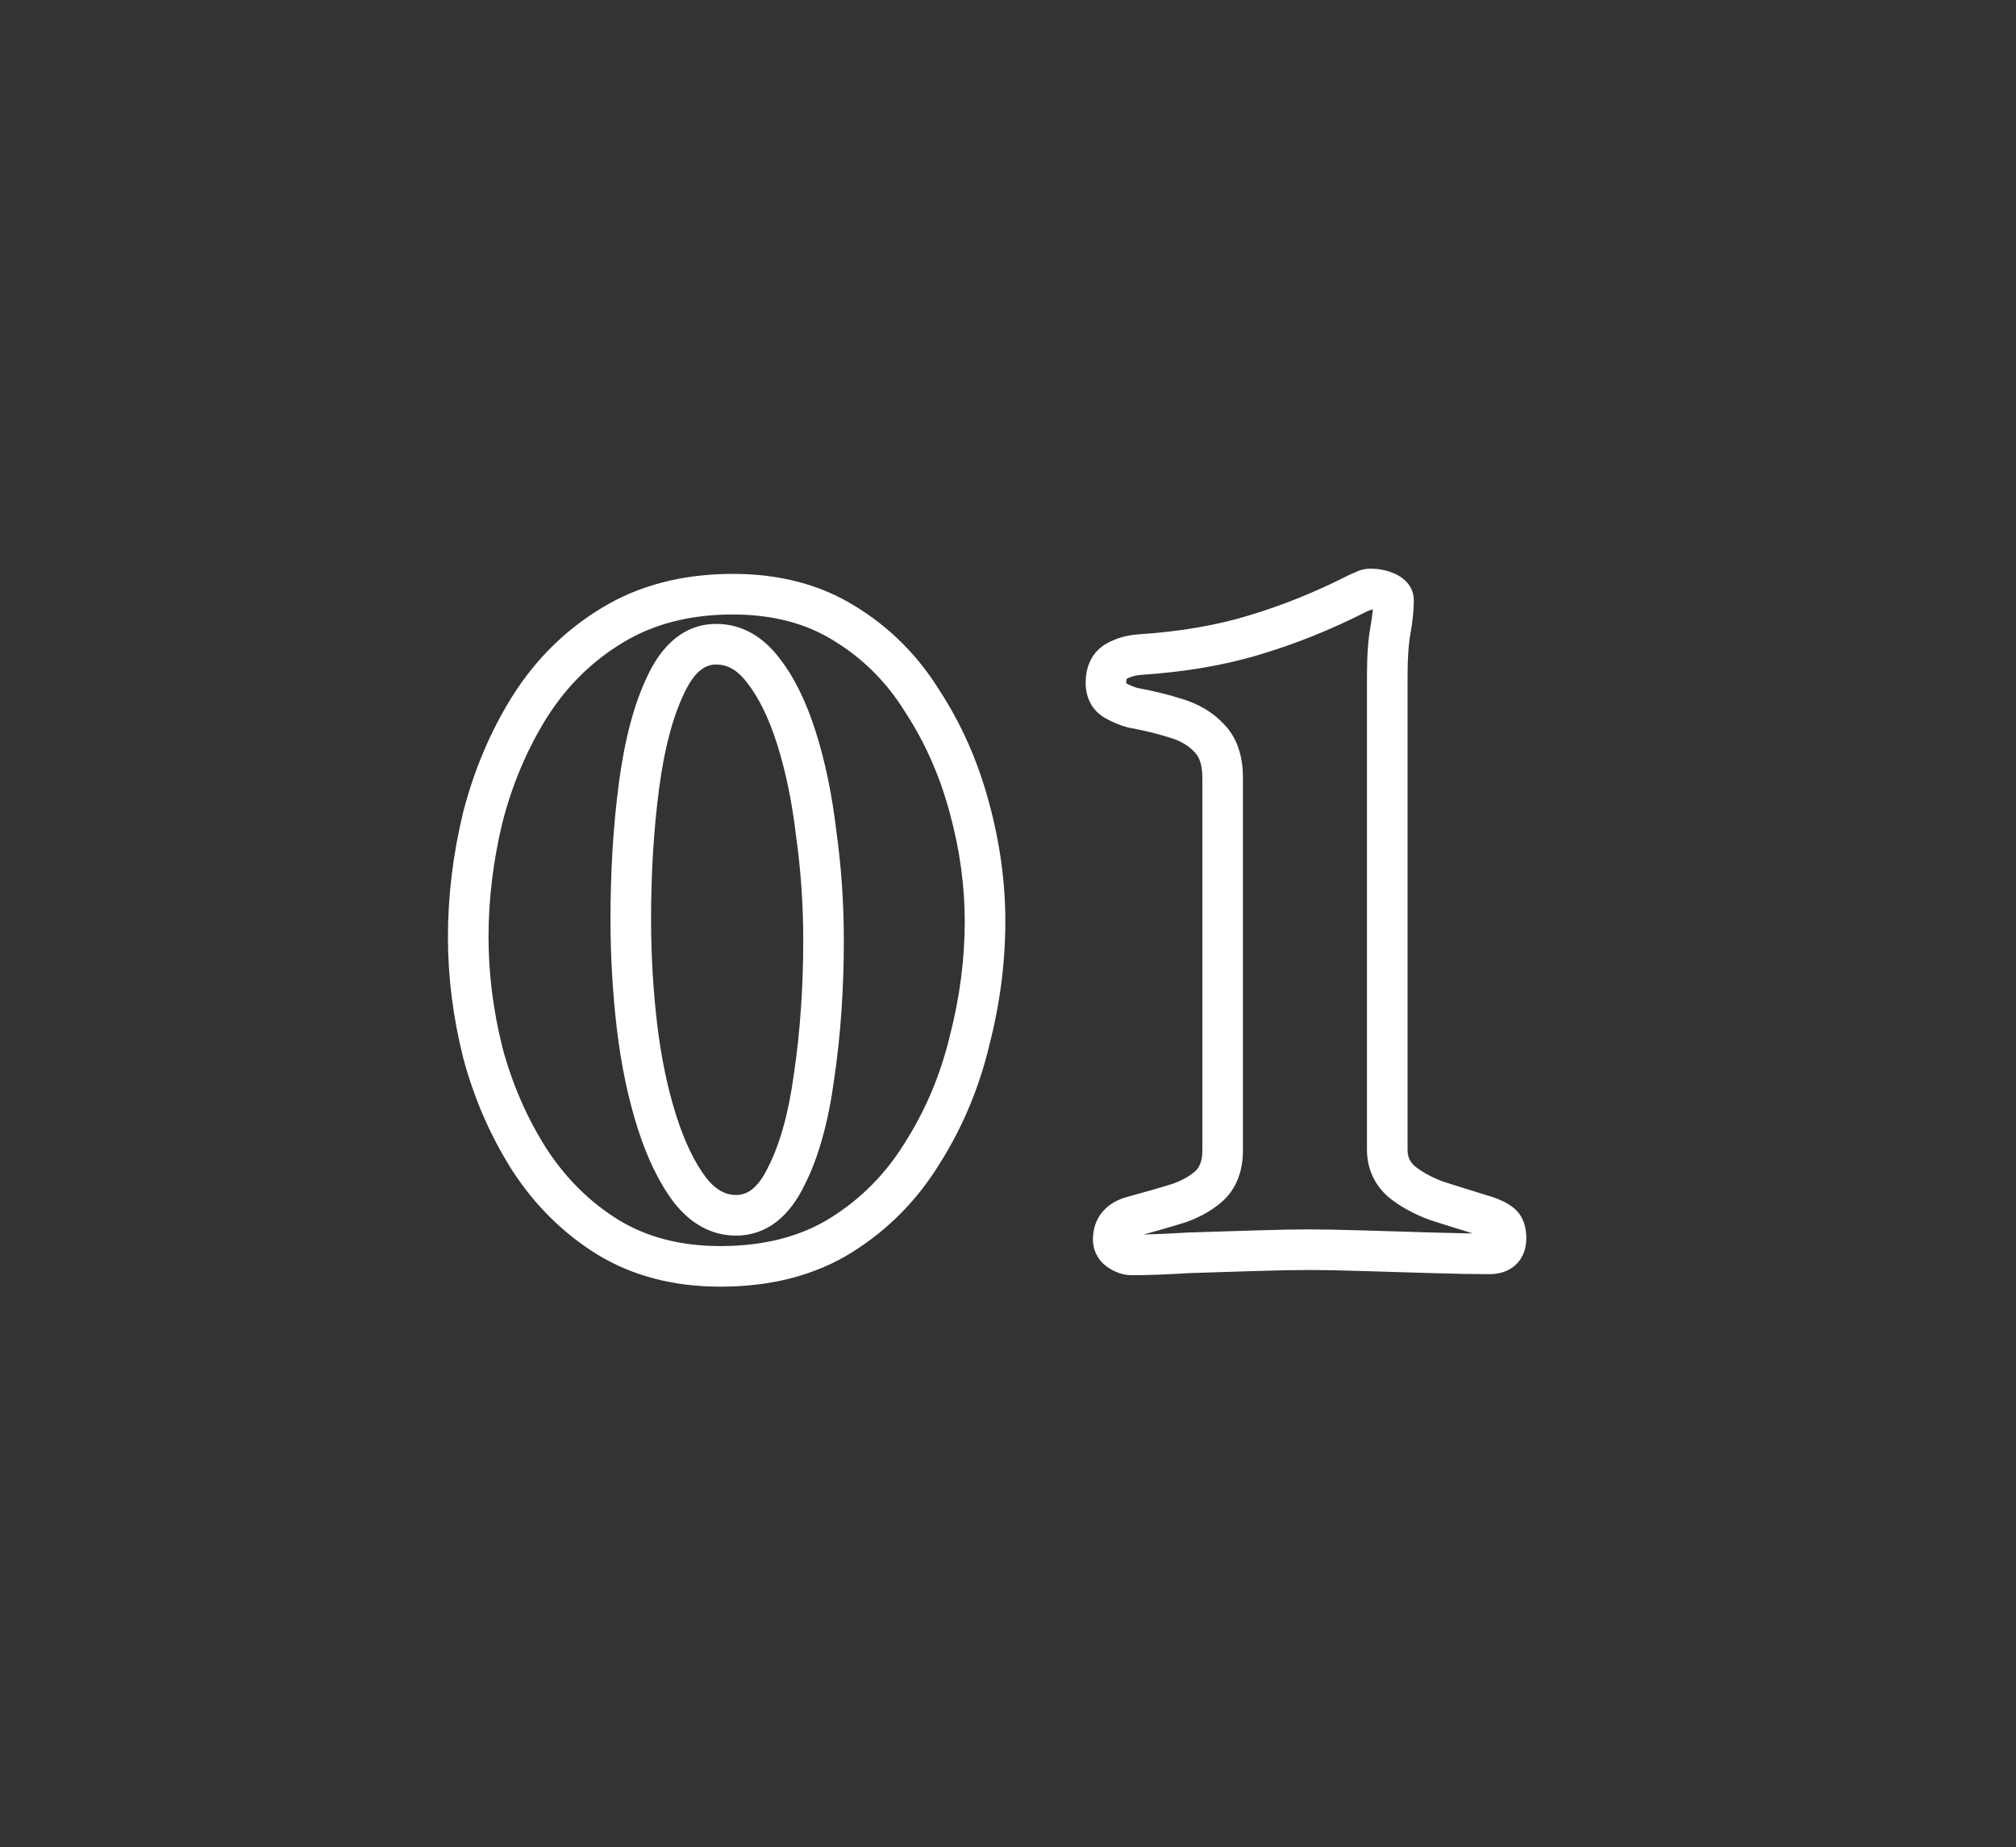 <?xml version="1.0" encoding="UTF-8"?> <svg xmlns="http://www.w3.org/2000/svg" width="298" height="273" viewBox="0 0 298 273" fill="none"><rect x="0" y="0" width="298" height="273" fill="#333333" stroke="none"/> <path d="M89.852 182.844L88.267 185.391L88.279 185.399L88.292 185.406L89.852 182.844ZM78.3 171.447L75.771 173.061L75.779 173.073L75.787 173.085L78.3 171.447ZM71.369 155.583L68.459 156.31L68.465 156.335L68.472 156.359L71.369 155.583ZM71.369 120.775L68.465 120.024L68.459 120.047L68.453 120.071L71.369 120.775ZM78.3 104.449L75.765 102.845L75.761 102.852L75.756 102.859L78.3 104.449ZM90.468 92.436L92.019 95.004L92.026 94.999L92.034 94.994L90.468 92.436ZM124.813 92.128L123.228 94.675L123.241 94.683L123.253 94.69L124.813 92.128ZM136.365 103.679L133.811 105.254L133.831 105.286L133.852 105.318L136.365 103.679ZM143.295 119.389L140.397 120.165L140.401 120.178L143.295 119.389ZM143.295 153.889L140.391 153.137L140.385 153.161L140.379 153.185L143.295 153.889ZM136.365 170.368L133.829 168.764L133.818 168.783L133.806 168.802L136.365 170.368ZM124.351 182.536L125.941 185.08L125.941 185.08L124.351 182.536ZM116.188 173.911L113.52 172.54L113.505 172.569L113.491 172.598L116.188 173.911ZM120.347 158.971L117.379 158.533L117.376 158.554L117.373 158.575L120.347 158.971ZM120.655 123.239L117.675 123.59L117.679 123.622L117.684 123.655L120.655 123.239ZM117.729 109.07L114.869 109.976L117.729 109.07ZM112.8 99.058L110.412 100.874L110.429 100.897L110.448 100.921L112.8 99.058ZM98.476 101.061L101.174 102.373L101.181 102.359L101.188 102.345L98.476 101.061ZM94.164 151.732L91.184 152.083L91.185 152.09L94.164 151.732ZM97.09 165.748L94.231 166.655L94.231 166.655L97.09 165.748ZM102.019 175.913L99.63 177.728L99.648 177.752L99.667 177.775L102.019 175.913ZM106.485 184.156C100.585 184.156 95.597 182.829 91.411 180.281L88.292 185.406C93.552 188.609 99.654 190.156 106.485 190.156V184.156ZM91.436 180.297C87.201 177.661 83.663 174.178 80.813 169.808L75.787 173.085C79.098 178.162 83.26 182.276 88.267 185.391L91.436 180.297ZM80.829 169.832C77.92 165.275 75.731 160.272 74.267 154.807L68.472 156.359C70.088 162.394 72.519 167.966 75.771 173.061L80.829 169.832ZM74.28 154.855C72.899 149.331 72.213 143.877 72.213 138.487H66.213C66.213 144.391 66.965 150.334 68.459 156.31L74.28 154.855ZM72.213 138.487C72.213 132.882 72.901 127.214 74.286 121.479L68.453 120.071C66.963 126.246 66.213 132.386 66.213 138.487H72.213ZM74.274 121.526C75.742 115.85 77.935 110.693 80.844 106.039L75.756 102.859C72.504 108.062 70.077 113.789 68.465 120.024L74.274 121.526ZM80.835 106.053C83.778 101.401 87.502 97.732 92.019 95.004L88.916 89.868C83.576 93.095 79.188 97.434 75.765 102.845L80.835 106.053ZM92.034 94.994C96.52 92.248 101.914 90.815 108.334 90.815V84.815C100.994 84.815 94.477 86.463 88.901 89.877L92.034 94.994ZM108.334 90.815C114.236 90.815 119.159 92.143 123.228 94.675L126.398 89.581C121.226 86.362 115.163 84.815 108.334 84.815V90.815ZM123.253 94.69C127.562 97.313 131.076 100.821 133.811 105.254L138.918 102.104C135.698 96.886 131.511 92.693 126.373 89.565L123.253 94.69ZM133.852 105.318C136.75 109.761 138.935 114.704 140.398 120.165L146.193 118.613C144.576 112.574 142.14 107.043 138.877 102.04L133.852 105.318ZM140.401 120.178C141.875 125.582 142.606 130.913 142.606 136.177H148.606C148.606 130.351 147.796 124.49 146.19 118.599L140.401 120.178ZM142.606 136.177C142.606 141.763 141.871 147.415 140.391 153.137L146.2 154.64C147.8 148.452 148.606 142.295 148.606 136.177H142.606ZM140.379 153.185C139.016 158.831 136.832 164.018 133.829 168.764L138.9 171.972C142.263 166.656 144.699 160.857 146.212 154.592L140.379 153.185ZM133.806 168.802C130.965 173.443 127.289 177.162 122.761 179.992L125.941 185.08C131.27 181.749 135.604 177.356 138.923 171.935L133.806 168.802ZM122.761 179.992C118.398 182.719 113.019 184.156 106.485 184.156V190.156C113.916 190.156 120.448 188.513 125.941 185.08L122.761 179.992ZM108.796 182.609C113.448 182.609 116.753 179.608 118.886 175.223L113.491 172.598C111.928 175.811 110.304 176.609 108.796 176.609V182.609ZM118.857 175.281C121.018 171.072 122.473 165.727 123.321 159.368L117.373 158.575C116.578 164.536 115.26 169.151 113.52 172.54L118.857 175.281ZM123.315 159.409C124.263 152.985 124.733 146.163 124.733 138.949H118.733C118.733 145.904 118.279 152.431 117.379 158.533L123.315 159.409ZM124.733 138.949C124.733 133.475 124.364 128.099 123.626 122.823L117.684 123.655C118.383 128.647 118.733 133.745 118.733 138.949H124.733ZM123.634 122.889C123 117.498 121.99 112.585 120.588 108.163L114.869 109.976C116.136 113.974 117.077 118.507 117.675 123.59L123.634 122.889ZM120.588 108.163C119.185 103.736 117.4 100.036 115.152 97.196L110.448 100.921C112.102 103.01 113.603 105.983 114.869 109.976L120.588 108.163ZM115.188 97.243C112.802 94.103 109.675 92.208 105.869 92.208V98.208C107.403 98.208 108.896 98.88 110.412 100.874L115.188 97.243ZM105.869 92.208C101.173 92.208 97.879 95.315 95.765 99.776L101.188 102.345C102.771 99.003 104.405 98.208 105.869 98.208V92.208ZM95.779 99.748C93.741 103.937 92.344 109.261 91.498 115.604L97.446 116.397C98.243 110.419 99.516 105.782 101.174 102.373L95.779 99.748ZM91.498 115.604C90.657 121.913 90.24 128.669 90.24 135.869H96.24C96.24 128.898 96.644 122.409 97.446 116.397L91.498 115.604ZM90.24 135.869C90.24 141.324 90.555 146.728 91.184 152.083L97.143 151.382C96.541 146.263 96.24 141.092 96.24 135.869H90.24ZM91.185 152.09C91.82 157.379 92.83 162.239 94.231 166.655L99.95 164.841C98.68 160.838 97.74 156.353 97.143 151.375L91.185 152.09ZM94.231 166.655C95.633 171.079 97.41 174.807 99.63 177.728L104.407 174.098C102.726 171.885 101.217 168.836 99.95 164.841L94.231 166.655ZM99.667 177.775C102.045 180.78 105.106 182.609 108.796 182.609V176.609C107.351 176.609 105.894 175.975 104.371 174.051L99.667 177.775ZM165.48 184.846L167.144 182.35L167.144 182.35L165.48 184.846ZM167.482 179.763L168.246 182.665L168.254 182.662L168.262 182.66L167.482 179.763ZM174.413 177.761L175.316 180.622L175.384 180.601L175.45 180.576L174.413 177.761ZM179.033 174.989L181.155 177.11L181.201 177.064L181.245 177.016L179.033 174.989ZM178.725 109.07L176.521 111.104L176.562 111.149L176.604 111.191L178.725 109.07ZM173.797 106.143L172.893 109.004L172.914 109.011L172.935 109.017L173.797 106.143ZM167.482 104.603L166.754 107.514L166.849 107.537L166.945 107.555L167.482 104.603ZM164.864 103.525L166.321 100.903L166.321 100.903L164.864 103.525ZM164.864 97.826L163.32 95.254L163.259 95.291L163.2 95.33L164.864 97.826ZM168.406 96.748L168.213 93.754L168.195 93.756L168.176 93.757L168.406 96.748ZM185.502 93.822L184.64 90.948L184.632 90.951L184.624 90.953L185.502 93.822ZM200.75 87.661L199.408 84.978L199.397 84.983L199.386 84.989L200.75 87.661ZM201.52 87.353L202.468 90.199L202.85 90.072L203.184 89.849L201.52 87.353ZM204.908 87.507L203.726 90.265L203.726 90.265L204.908 87.507ZM205.524 93.206L208.473 93.759L208.476 93.743L208.479 93.727L205.524 93.206ZM207.064 174.527L205.03 176.731L205.077 176.775L205.127 176.817L207.064 174.527ZM212.301 177.453L211.233 180.257L211.311 180.287L211.391 180.312L212.301 177.453ZM219.694 179.763L220.642 176.917L220.609 176.906L220.576 176.896L219.694 179.763ZM221.85 180.842L219.976 183.184L219.976 183.184L221.85 180.842ZM211.685 185.154L211.594 188.153L211.597 188.153L211.685 185.154ZM201.52 184.846L201.426 187.845L201.429 187.845L201.52 184.846ZM185.502 184.846L185.408 181.847L185.405 181.848L185.502 184.846ZM175.645 185.154L175.554 182.155L175.506 182.157L175.458 182.16L175.645 185.154ZM167.328 182.462C167.36 182.462 167.371 182.468 167.353 182.462C167.33 182.454 167.261 182.428 167.144 182.35L163.816 187.342C164.824 188.014 166.009 188.462 167.328 188.462V182.462ZM167.144 182.35C167.179 182.373 167.309 182.473 167.42 182.678C167.534 182.886 167.556 183.069 167.556 183.152H161.556C161.556 184.909 162.395 186.395 163.816 187.342L167.144 182.35ZM167.556 183.152C167.556 182.995 167.577 182.928 167.58 182.922C167.581 182.918 167.579 182.923 167.574 182.934C167.568 182.944 167.562 182.952 167.558 182.956C167.532 182.986 167.654 182.82 168.246 182.665L166.719 176.862C165.359 177.22 164.018 177.876 163.017 179.035C161.981 180.235 161.556 181.688 161.556 183.152H167.556ZM168.262 182.66C170.96 181.934 173.313 181.255 175.316 180.622L173.509 174.9C171.611 175.5 169.344 176.155 166.702 176.867L168.262 182.66ZM175.45 180.576C177.69 179.751 179.64 178.624 181.155 177.11L176.912 172.868C176.167 173.612 175.037 174.334 173.376 174.946L175.45 180.576ZM181.245 177.016C182.991 175.111 183.728 172.685 183.728 170.06H177.728C177.728 171.543 177.334 172.403 176.822 172.962L181.245 177.016ZM183.728 170.06V114.922H177.728V170.06H183.728ZM183.728 114.922C183.728 111.853 182.922 109.024 180.847 106.948L176.604 111.191C177.198 111.785 177.728 112.857 177.728 114.922H183.728ZM180.93 107.035C179.272 105.239 177.133 104.012 174.659 103.27L172.935 109.017C174.567 109.507 175.714 110.23 176.521 111.104L180.93 107.035ZM174.7 103.283C172.616 102.624 170.387 102.082 168.019 101.652L166.945 107.555C169.095 107.946 171.076 108.43 172.893 109.004L174.7 103.283ZM168.21 101.693C167.697 101.564 167.07 101.319 166.321 100.903L163.407 106.147C164.506 106.758 165.624 107.231 166.754 107.514L168.21 101.693ZM166.321 100.903C166.314 100.899 166.34 100.913 166.379 100.951C166.418 100.991 166.452 101.038 166.475 101.082C166.523 101.172 166.478 101.152 166.478 100.907H160.478C160.478 103.012 161.355 105.008 163.407 106.147L166.321 100.903ZM166.478 100.907C166.478 100.499 166.544 100.325 166.56 100.29C166.567 100.275 166.565 100.283 166.55 100.3C166.535 100.318 166.524 100.325 166.528 100.323L163.2 95.33C161.199 96.664 160.478 98.797 160.478 100.907H166.478ZM166.407 100.399C166.99 100.049 167.71 99.811 168.636 99.739L168.176 93.757C166.432 93.891 164.791 94.371 163.32 95.254L166.407 100.399ZM168.599 99.742C175.15 99.319 181.085 98.311 186.38 96.691L184.624 90.953C179.856 92.413 174.394 93.356 168.213 93.754L168.599 99.742ZM186.364 96.695C191.68 95.101 196.93 92.978 202.113 90.334L199.386 84.989C194.507 87.478 189.592 89.463 184.64 90.948L186.364 96.695ZM202.091 90.345C202.13 90.325 202.245 90.274 202.468 90.199L200.571 84.507C200.179 84.638 199.78 84.792 199.408 84.978L202.091 90.345ZM203.184 89.849C203.077 89.921 202.96 89.974 202.845 90.007C202.731 90.039 202.644 90.045 202.598 90.045V84.045C201.662 84.045 200.71 84.288 199.856 84.857L203.184 89.849ZM202.598 90.045C203.034 90.045 203.4 90.125 203.726 90.265L206.09 84.75C204.979 84.274 203.805 84.045 202.598 84.045V90.045ZM203.726 90.265C203.839 90.313 203.674 90.268 203.459 90.022C203.342 89.888 203.217 89.702 203.123 89.461C203.028 89.217 202.986 88.969 202.986 88.739H208.986C208.986 86.444 207.254 85.249 206.09 84.75L203.726 90.265ZM202.986 88.739C202.986 89.739 202.86 91.043 202.57 92.684L208.479 93.727C208.805 91.877 208.986 90.204 208.986 88.739H202.986ZM202.576 92.653C202.218 94.562 202.062 97.034 202.062 99.983H208.062C208.062 97.181 208.215 95.135 208.473 93.759L202.576 92.653ZM202.062 99.983V169.906H208.062V99.983H202.062ZM202.062 169.906C202.062 172.575 203.067 174.92 205.03 176.731L209.099 172.322C208.392 171.669 208.062 170.934 208.062 169.906H202.062ZM205.127 176.817C206.788 178.223 208.855 179.351 211.233 180.257L213.369 174.65C211.434 173.913 210.01 173.09 209.002 172.237L205.127 176.817ZM211.391 180.312C213.661 181.034 216.134 181.807 218.812 182.631L220.576 176.896C217.914 176.077 215.459 175.31 213.211 174.594L211.391 180.312ZM218.745 182.609C219.48 182.854 219.838 183.074 219.976 183.184L223.724 178.499C222.835 177.788 221.756 177.289 220.642 176.917L218.745 182.609ZM219.976 183.184C219.862 183.093 219.773 182.993 219.708 182.897C219.645 182.804 219.614 182.731 219.602 182.698C219.583 182.643 219.62 182.717 219.62 182.998H225.62C225.62 181.576 225.273 179.738 223.724 178.499L219.976 183.184ZM219.62 182.998C219.62 183.124 219.602 183.108 219.639 183.003C219.682 182.882 219.778 182.705 219.952 182.542C220.307 182.209 220.561 182.308 220.156 182.308V188.308C221.393 188.308 222.88 188.022 224.056 186.919C225.269 185.782 225.62 184.282 225.62 182.998H219.62ZM220.156 182.308C218.041 182.308 215.25 182.258 211.773 182.155L211.597 188.153C215.102 188.256 217.958 188.308 220.156 188.308V182.308ZM211.776 182.155C211.595 182.15 211.877 182.158 211.696 182.153C211.569 182.149 211.744 182.154 211.617 182.151C211.509 182.147 211.646 182.151 211.538 182.148C211.475 182.146 211.521 182.148 211.458 182.146C211.35 182.142 211.487 182.147 211.379 182.143C211.316 182.141 211.362 182.143 211.299 182.141C211.046 182.133 211.474 182.146 211.22 182.139C211.157 182.137 211.203 182.138 211.14 182.136C210.806 182.126 211.157 182.137 210.823 182.127C210.785 182.125 210.781 182.125 210.743 182.124C210.737 182.124 210.73 182.124 210.724 182.124C210.717 182.123 210.71 182.123 210.704 182.123C210.697 182.123 210.69 182.123 210.684 182.122C210.677 182.122 210.671 182.122 210.664 182.122C210.629 182.121 210.62 182.12 210.585 182.119C210.476 182.116 210.613 182.12 210.505 182.117C210.499 182.117 210.492 182.116 210.485 182.116C210.479 182.116 210.472 182.116 210.465 182.116C210.459 182.115 210.452 182.115 210.446 182.115C210.439 182.115 210.432 182.115 210.426 182.114C210.39 182.113 210.382 182.113 210.346 182.112C210.34 182.112 210.333 182.112 210.326 182.111C210.32 182.111 210.313 182.111 210.307 182.111C210.3 182.111 210.293 182.11 210.287 182.11C210.28 182.11 210.274 182.11 210.267 182.11C210.232 182.109 210.223 182.108 210.187 182.107C210.181 182.107 210.174 182.107 210.168 182.107C210.161 182.106 210.154 182.106 210.148 182.106C210.141 182.106 210.135 182.106 210.128 182.105C210.121 182.105 210.115 182.105 210.108 182.105C210.073 182.104 210.064 182.104 210.029 182.102C209.913 182.099 210.065 182.104 209.949 182.1C209.928 182.099 209.93 182.099 209.91 182.099C209.903 182.099 209.896 182.098 209.89 182.098C209.883 182.098 209.876 182.098 209.87 182.098C209.832 182.096 209.828 182.096 209.79 182.095C209.769 182.095 209.772 182.095 209.751 182.094C209.744 182.094 209.737 182.094 209.731 182.093C209.724 182.093 209.718 182.093 209.711 182.093C209.673 182.092 209.669 182.092 209.632 182.09C209.611 182.09 209.613 182.09 209.592 182.089C209.585 182.089 209.579 182.089 209.572 182.089C209.565 182.088 209.559 182.088 209.552 182.088C209.514 182.087 209.51 182.087 209.473 182.086C209.357 182.082 209.509 182.087 209.393 182.083C209.356 182.082 209.352 182.082 209.314 182.081C209.198 182.077 209.35 182.082 209.235 182.078C209.214 182.078 209.216 182.078 209.195 182.077C209.188 182.077 209.182 182.077 209.175 182.077C209.168 182.076 209.162 182.076 209.155 182.076C209.117 182.075 209.113 182.075 209.076 182.074C209.055 182.073 209.057 182.073 209.036 182.072C209.029 182.072 209.023 182.072 209.016 182.072C209.009 182.072 209.003 182.071 208.996 182.071C208.959 182.07 208.955 182.07 208.917 182.069C208.801 182.065 208.953 182.07 208.837 182.066C208.8 182.065 208.796 182.065 208.758 182.064C208.65 182.061 208.787 182.065 208.679 182.062C208.643 182.06 208.634 182.06 208.599 182.059C208.298 182.05 208.582 182.059 208.282 182.05C208.245 182.048 208.239 182.048 208.202 182.047C208.09 182.044 208.234 182.048 208.123 182.045C208.086 182.044 208.08 182.043 208.043 182.042C207.932 182.039 208.076 182.043 207.964 182.04C207.957 182.04 207.951 182.039 207.944 182.039C207.937 182.039 207.931 182.039 207.924 182.039C207.918 182.038 207.911 182.038 207.904 182.038C207.898 182.038 207.891 182.038 207.884 182.037C207.848 182.036 207.842 182.036 207.805 182.035C207.798 182.035 207.792 182.035 207.785 182.034C207.779 182.034 207.772 182.034 207.765 182.034C207.759 182.034 207.752 182.033 207.745 182.033C207.739 182.033 207.732 182.033 207.726 182.033C207.69 182.032 207.682 182.031 207.646 182.03C207.538 182.027 207.675 182.031 207.567 182.028C207.531 182.027 207.523 182.027 207.487 182.025C207.378 182.022 207.518 182.026 207.408 182.023C207.401 182.023 207.395 182.023 207.388 182.022C207.381 182.022 207.375 182.022 207.368 182.022C207.362 182.022 207.355 182.021 207.348 182.021C207.342 182.021 207.335 182.021 207.329 182.021C207.293 182.02 207.285 182.019 207.249 182.018C207.243 182.018 207.236 182.018 207.229 182.018C207.223 182.017 207.216 182.017 207.209 182.017C207.203 182.017 207.196 182.017 207.19 182.016C207.183 182.016 207.176 182.016 207.17 182.016C207.134 182.015 207.126 182.014 207.09 182.013C207.084 182.013 207.077 182.013 207.07 182.013C207.064 182.013 207.057 182.012 207.051 182.012C207.044 182.012 207.037 182.012 207.031 182.012C207.024 182.011 207.017 182.011 207.011 182.011C206.975 182.01 206.967 182.01 206.931 182.009C206.823 182.005 206.96 182.009 206.852 182.006C206.817 182.005 206.808 182.005 206.773 182.004C206.664 182.001 206.801 182.005 206.693 182.001C206.477 181.995 206.751 182.003 206.534 181.997C206.316 181.99 206.594 181.998 206.376 181.992C206.159 181.985 206.433 181.993 206.217 181.987C205.999 181.98 206.276 181.989 206.058 181.982C206.004 181.98 206.072 181.983 206.018 181.981C205.927 181.978 206.069 181.982 205.978 181.98C205.94 181.979 205.937 181.978 205.899 181.977C205.808 181.975 205.95 181.979 205.859 181.976C205.843 181.976 205.836 181.975 205.82 181.975C205.782 181.974 205.778 181.974 205.74 181.972C205.651 181.97 205.79 181.974 205.701 181.971C205.684 181.971 205.677 181.971 205.661 181.97C205.606 181.968 205.676 181.971 205.621 181.969C205.529 181.966 205.674 181.97 205.581 181.968C205.564 181.967 205.559 181.967 205.542 181.966C205.525 181.966 205.519 181.966 205.502 181.965C205.447 181.964 205.517 181.966 205.462 181.964C205.37 181.961 205.515 181.966 205.423 181.963C205.199 181.956 205.487 181.965 205.264 181.958C205.04 181.951 205.328 181.96 205.105 181.953C204.804 181.944 205.088 181.953 204.787 181.944C204.698 181.941 204.837 181.945 204.748 181.942C204.658 181.94 204.797 181.944 204.708 181.941C204.67 181.94 204.666 181.94 204.628 181.939C204.544 181.936 204.673 181.94 204.589 181.938C204.582 181.937 204.575 181.937 204.569 181.937C204.562 181.937 204.556 181.937 204.549 181.936C204.509 181.935 204.51 181.935 204.47 181.934C204.386 181.931 204.514 181.935 204.43 181.933C204.423 181.933 204.417 181.932 204.41 181.932C204.403 181.932 204.397 181.932 204.39 181.932C204.34 181.93 204.4 181.932 204.35 181.93C204.299 181.929 204.363 181.931 204.311 181.929C204.295 181.929 204.287 181.928 204.271 181.928C204.264 181.928 204.258 181.928 204.251 181.927C204.245 181.927 204.238 181.927 204.231 181.927C204.182 181.925 204.241 181.927 204.192 181.926C204.14 181.924 204.204 181.926 204.152 181.924C203.921 181.917 204.224 181.927 203.993 181.92C203.762 181.913 204.065 181.922 203.834 181.915C203.603 181.908 203.907 181.917 203.675 181.91C203.444 181.903 203.748 181.912 203.517 181.905C203.467 181.904 203.527 181.905 203.477 181.904C203.425 181.902 203.489 181.904 203.437 181.903C203.397 181.901 203.398 181.902 203.358 181.9C203.274 181.898 203.402 181.902 203.318 181.899C203.303 181.899 203.294 181.898 203.278 181.898C203.222 181.896 203.295 181.898 203.239 181.897C203.155 181.894 203.283 181.898 203.199 181.895C203.103 181.893 203.255 181.897 203.159 181.894C203.144 181.894 203.135 181.894 203.12 181.893C203.063 181.891 203.136 181.894 203.08 181.892C202.996 181.889 203.124 181.893 203.04 181.891C203.022 181.89 203.018 181.89 203 181.889C202.985 181.889 202.976 181.889 202.961 181.888C202.904 181.887 202.978 181.889 202.921 181.887C202.837 181.885 202.965 181.888 202.881 181.886C202.665 181.879 202.939 181.888 202.722 181.881C202.506 181.874 202.78 181.883 202.564 181.876C202.229 181.866 202.58 181.877 202.246 181.867C202.194 181.865 202.258 181.867 202.206 181.865C202.083 181.862 202.289 181.868 202.167 181.864C202.16 181.864 202.153 181.864 202.147 181.864C202.14 181.863 202.133 181.863 202.127 181.863C202.111 181.863 202.103 181.862 202.087 181.862C202.035 181.86 202.099 181.862 202.047 181.861C202.008 181.859 202.047 181.861 202.008 181.859C202.001 181.859 201.995 181.859 201.988 181.859C201.981 181.859 201.975 181.858 201.968 181.858C201.953 181.858 201.944 181.857 201.928 181.857C201.876 181.855 201.94 181.857 201.889 181.856C201.849 181.855 201.888 181.856 201.849 181.855C201.833 181.854 201.825 181.854 201.809 181.853C201.757 181.852 201.821 181.854 201.769 181.852C201.768 181.852 201.692 181.85 201.69 181.85C201.638 181.848 201.702 181.85 201.65 181.849C201.599 181.847 201.663 181.849 201.611 181.847L201.429 187.845C201.61 187.85 201.327 187.842 201.508 187.847C201.635 187.851 201.461 187.846 201.588 187.849C201.696 187.853 201.559 187.849 201.667 187.852C201.73 187.854 201.684 187.852 201.747 187.854C201.855 187.858 201.718 187.853 201.826 187.857C201.889 187.859 201.843 187.857 201.905 187.859C202.159 187.867 201.731 187.854 201.985 187.861C202.047 187.863 202.002 187.862 202.064 187.864C202.399 187.874 202.048 187.863 202.382 187.873C202.42 187.875 202.424 187.875 202.461 187.876C202.468 187.876 202.475 187.876 202.481 187.876C202.488 187.877 202.494 187.877 202.501 187.877C202.508 187.877 202.514 187.877 202.521 187.878C202.528 187.878 202.534 187.878 202.541 187.878C202.576 187.879 202.585 187.88 202.62 187.881C202.728 187.884 202.591 187.88 202.7 187.883C202.706 187.883 202.713 187.884 202.719 187.884C202.726 187.884 202.733 187.884 202.739 187.884C202.746 187.885 202.753 187.885 202.759 187.885C202.766 187.885 202.772 187.885 202.779 187.886C202.814 187.887 202.823 187.887 202.858 187.888C202.865 187.888 202.872 187.888 202.878 187.889C202.885 187.889 202.891 187.889 202.898 187.889C202.905 187.889 202.911 187.89 202.918 187.89C202.925 187.89 202.931 187.89 202.938 187.89C202.973 187.891 202.982 187.892 203.017 187.893C203.024 187.893 203.03 187.893 203.037 187.893C203.044 187.894 203.05 187.894 203.057 187.894C203.064 187.894 203.07 187.894 203.077 187.895C203.083 187.895 203.09 187.895 203.097 187.895C203.132 187.896 203.141 187.896 203.176 187.898C203.292 187.901 203.14 187.896 203.255 187.9C203.276 187.901 203.274 187.901 203.295 187.901C203.302 187.901 203.308 187.902 203.315 187.902C203.322 187.902 203.328 187.902 203.335 187.902C203.373 187.904 203.377 187.904 203.414 187.905C203.435 187.905 203.433 187.905 203.454 187.906C203.461 187.906 203.467 187.906 203.474 187.907C203.48 187.907 203.487 187.907 203.494 187.907C203.531 187.908 203.535 187.908 203.573 187.91C203.594 187.91 203.592 187.91 203.613 187.911C203.619 187.911 203.626 187.911 203.633 187.911C203.639 187.912 203.646 187.912 203.653 187.912C203.69 187.913 203.694 187.913 203.732 187.914C203.848 187.918 203.696 187.913 203.811 187.917C203.849 187.918 203.853 187.918 203.891 187.919C204.006 187.923 203.855 187.918 203.97 187.922C203.991 187.922 203.989 187.922 204.01 187.923C204.017 187.923 204.023 187.923 204.03 187.923C204.036 187.924 204.043 187.924 204.05 187.924C204.087 187.925 204.091 187.925 204.129 187.926C204.15 187.927 204.148 187.927 204.169 187.928C204.175 187.928 204.182 187.928 204.189 187.928C204.195 187.928 204.202 187.929 204.208 187.929C204.246 187.93 204.25 187.93 204.288 187.931C204.403 187.935 204.252 187.93 204.367 187.934C204.405 187.935 204.409 187.935 204.447 187.936C204.555 187.939 204.418 187.935 204.526 187.938C204.561 187.94 204.57 187.94 204.606 187.941C204.906 187.95 204.622 187.941 204.923 187.95C204.96 187.952 204.966 187.952 205.003 187.953C205.114 187.956 204.97 187.952 205.082 187.955C205.118 187.956 205.125 187.957 205.161 187.958C205.273 187.961 205.129 187.957 205.241 187.96C205.247 187.96 205.254 187.961 205.261 187.961C205.267 187.961 205.274 187.961 205.281 187.961C205.287 187.962 205.294 187.962 205.3 187.962C205.307 187.962 205.314 187.962 205.32 187.963C205.357 187.964 205.363 187.964 205.4 187.965C205.406 187.965 205.413 187.965 205.42 187.966C205.426 187.966 205.433 187.966 205.439 187.966C205.446 187.966 205.453 187.967 205.459 187.967C205.466 187.967 205.472 187.967 205.479 187.967C205.515 187.968 205.523 187.969 205.559 187.97C205.667 187.973 205.53 187.969 205.638 187.972C205.673 187.973 205.682 187.973 205.717 187.975C205.827 187.978 205.687 187.974 205.797 187.977C205.803 187.977 205.81 187.977 205.817 187.978C205.823 187.978 205.83 187.978 205.836 187.978C205.843 187.978 205.85 187.979 205.856 187.979C205.863 187.979 205.87 187.979 205.876 187.979C205.912 187.98 205.92 187.981 205.956 187.982C205.962 187.982 205.969 187.982 205.975 187.982C205.982 187.983 205.989 187.983 205.995 187.983C206.002 187.983 206.009 187.983 206.015 187.984C206.022 187.984 206.028 187.984 206.035 187.984C206.071 187.985 206.079 187.986 206.114 187.987C206.121 187.987 206.128 187.987 206.134 187.987C206.141 187.987 206.148 187.988 206.154 187.988C206.161 187.988 206.167 187.988 206.174 187.988C206.181 187.989 206.187 187.989 206.194 187.989C206.229 187.99 206.238 187.99 206.273 187.991C206.381 187.995 206.245 187.991 206.353 187.994C206.388 187.995 206.397 187.995 206.432 187.996C206.54 187.999 206.403 187.995 206.511 187.999C206.728 188.005 206.454 187.997 206.67 188.003C206.888 188.01 206.611 188.002 206.829 188.008C207.045 188.015 206.772 188.007 206.988 188.013C207.206 188.02 206.929 188.011 207.147 188.018C207.201 188.02 207.133 188.017 207.187 188.019C207.277 188.022 207.135 188.018 207.226 188.02C207.264 188.021 207.268 188.022 207.306 188.023C207.396 188.025 207.255 188.021 207.345 188.024C207.362 188.024 207.368 188.025 207.385 188.025C207.423 188.026 207.427 188.026 207.464 188.028C207.554 188.03 207.415 188.026 207.504 188.029C207.521 188.029 207.527 188.029 207.544 188.03C207.599 188.032 207.529 188.029 207.584 188.031C207.676 188.034 207.531 188.03 207.623 188.032C207.64 188.033 207.646 188.033 207.663 188.034C207.68 188.034 207.686 188.034 207.703 188.035C207.757 188.036 207.688 188.034 207.742 188.036C207.835 188.039 207.69 188.034 207.782 188.037C208.005 188.044 207.718 188.035 207.941 188.042C208.164 188.049 207.876 188.04 208.1 188.047C208.401 188.056 208.117 188.047 208.417 188.056C208.507 188.059 208.368 188.055 208.457 188.058C208.546 188.06 208.408 188.056 208.497 188.059C208.534 188.06 208.539 188.06 208.576 188.061C208.66 188.064 208.532 188.06 208.616 188.062C208.623 188.063 208.629 188.063 208.636 188.063C208.642 188.063 208.649 188.063 208.656 188.064C208.696 188.065 208.695 188.065 208.735 188.066C208.819 188.069 208.691 188.065 208.775 188.067C208.781 188.067 208.788 188.068 208.795 188.068C208.801 188.068 208.808 188.068 208.815 188.068C208.864 188.07 208.804 188.068 208.854 188.07C208.906 188.071 208.842 188.069 208.894 188.071C208.909 188.071 208.918 188.072 208.934 188.072C208.94 188.072 208.947 188.072 208.953 188.073C208.96 188.073 208.967 188.073 208.973 188.073C209.023 188.075 208.963 188.073 209.013 188.074C209.065 188.076 209.001 188.074 209.053 188.076C209.284 188.083 208.98 188.073 209.212 188.08C209.443 188.087 209.139 188.078 209.37 188.085C209.602 188.092 209.298 188.083 209.529 188.09C209.76 188.097 209.457 188.088 209.688 188.095C209.738 188.096 209.678 188.095 209.728 188.096C209.78 188.098 209.716 188.096 209.768 188.097C209.808 188.099 209.807 188.098 209.847 188.1C209.931 188.102 209.803 188.098 209.887 188.101C209.902 188.101 209.911 188.102 209.926 188.102C209.983 188.104 209.909 188.102 209.966 188.103C210.05 188.106 209.922 188.102 210.006 188.105C210.101 188.107 209.95 188.103 210.045 188.106C210.061 188.106 210.07 188.106 210.085 188.107C210.142 188.109 210.068 188.106 210.125 188.108C210.209 188.111 210.081 188.107 210.165 188.109C210.182 188.11 210.187 188.11 210.204 188.111C210.22 188.111 210.228 188.111 210.244 188.112C210.301 188.113 210.227 188.111 210.284 188.113C210.368 188.115 210.239 188.112 210.323 188.114C210.54 188.121 210.266 188.112 210.482 188.119C210.698 188.126 210.425 188.117 210.641 188.124C210.975 188.134 210.624 188.123 210.959 188.133C211.011 188.135 210.947 188.133 210.998 188.135C211.121 188.138 210.915 188.132 211.038 188.136C211.045 188.136 211.051 188.136 211.058 188.136C211.065 188.137 211.071 188.137 211.078 188.137C211.093 188.137 211.102 188.138 211.118 188.138C211.169 188.14 211.105 188.138 211.157 188.139C211.197 188.141 211.158 188.139 211.197 188.141C211.204 188.141 211.21 188.141 211.217 188.141C211.223 188.141 211.23 188.142 211.237 188.142C211.252 188.142 211.261 188.143 211.276 188.143C211.328 188.145 211.264 188.143 211.316 188.144C211.355 188.145 211.317 188.144 211.356 188.145C211.371 188.146 211.38 188.146 211.396 188.147C211.447 188.148 211.383 188.146 211.435 188.148C211.437 188.148 211.513 188.15 211.515 188.15C211.566 188.152 211.502 188.15 211.554 188.151C211.606 188.153 211.542 188.151 211.594 188.153L211.776 182.155ZM201.613 181.847C198.313 181.744 195.608 181.692 193.511 181.692V187.692C195.52 187.692 198.156 187.742 201.426 187.845L201.613 181.847ZM193.511 181.692C191.413 181.692 188.709 181.744 185.408 181.847L185.596 187.845C188.866 187.742 191.501 187.692 193.511 187.692V181.692ZM185.405 181.848C182.224 181.95 178.941 182.053 175.554 182.155L175.736 188.153C179.126 188.05 182.414 187.947 185.599 187.844L185.405 181.848ZM175.458 182.16C172.209 182.363 169.503 182.462 167.328 182.462V188.462C169.67 188.462 172.509 188.356 175.832 188.148L175.458 182.16Z" fill="white"></path> </svg> 